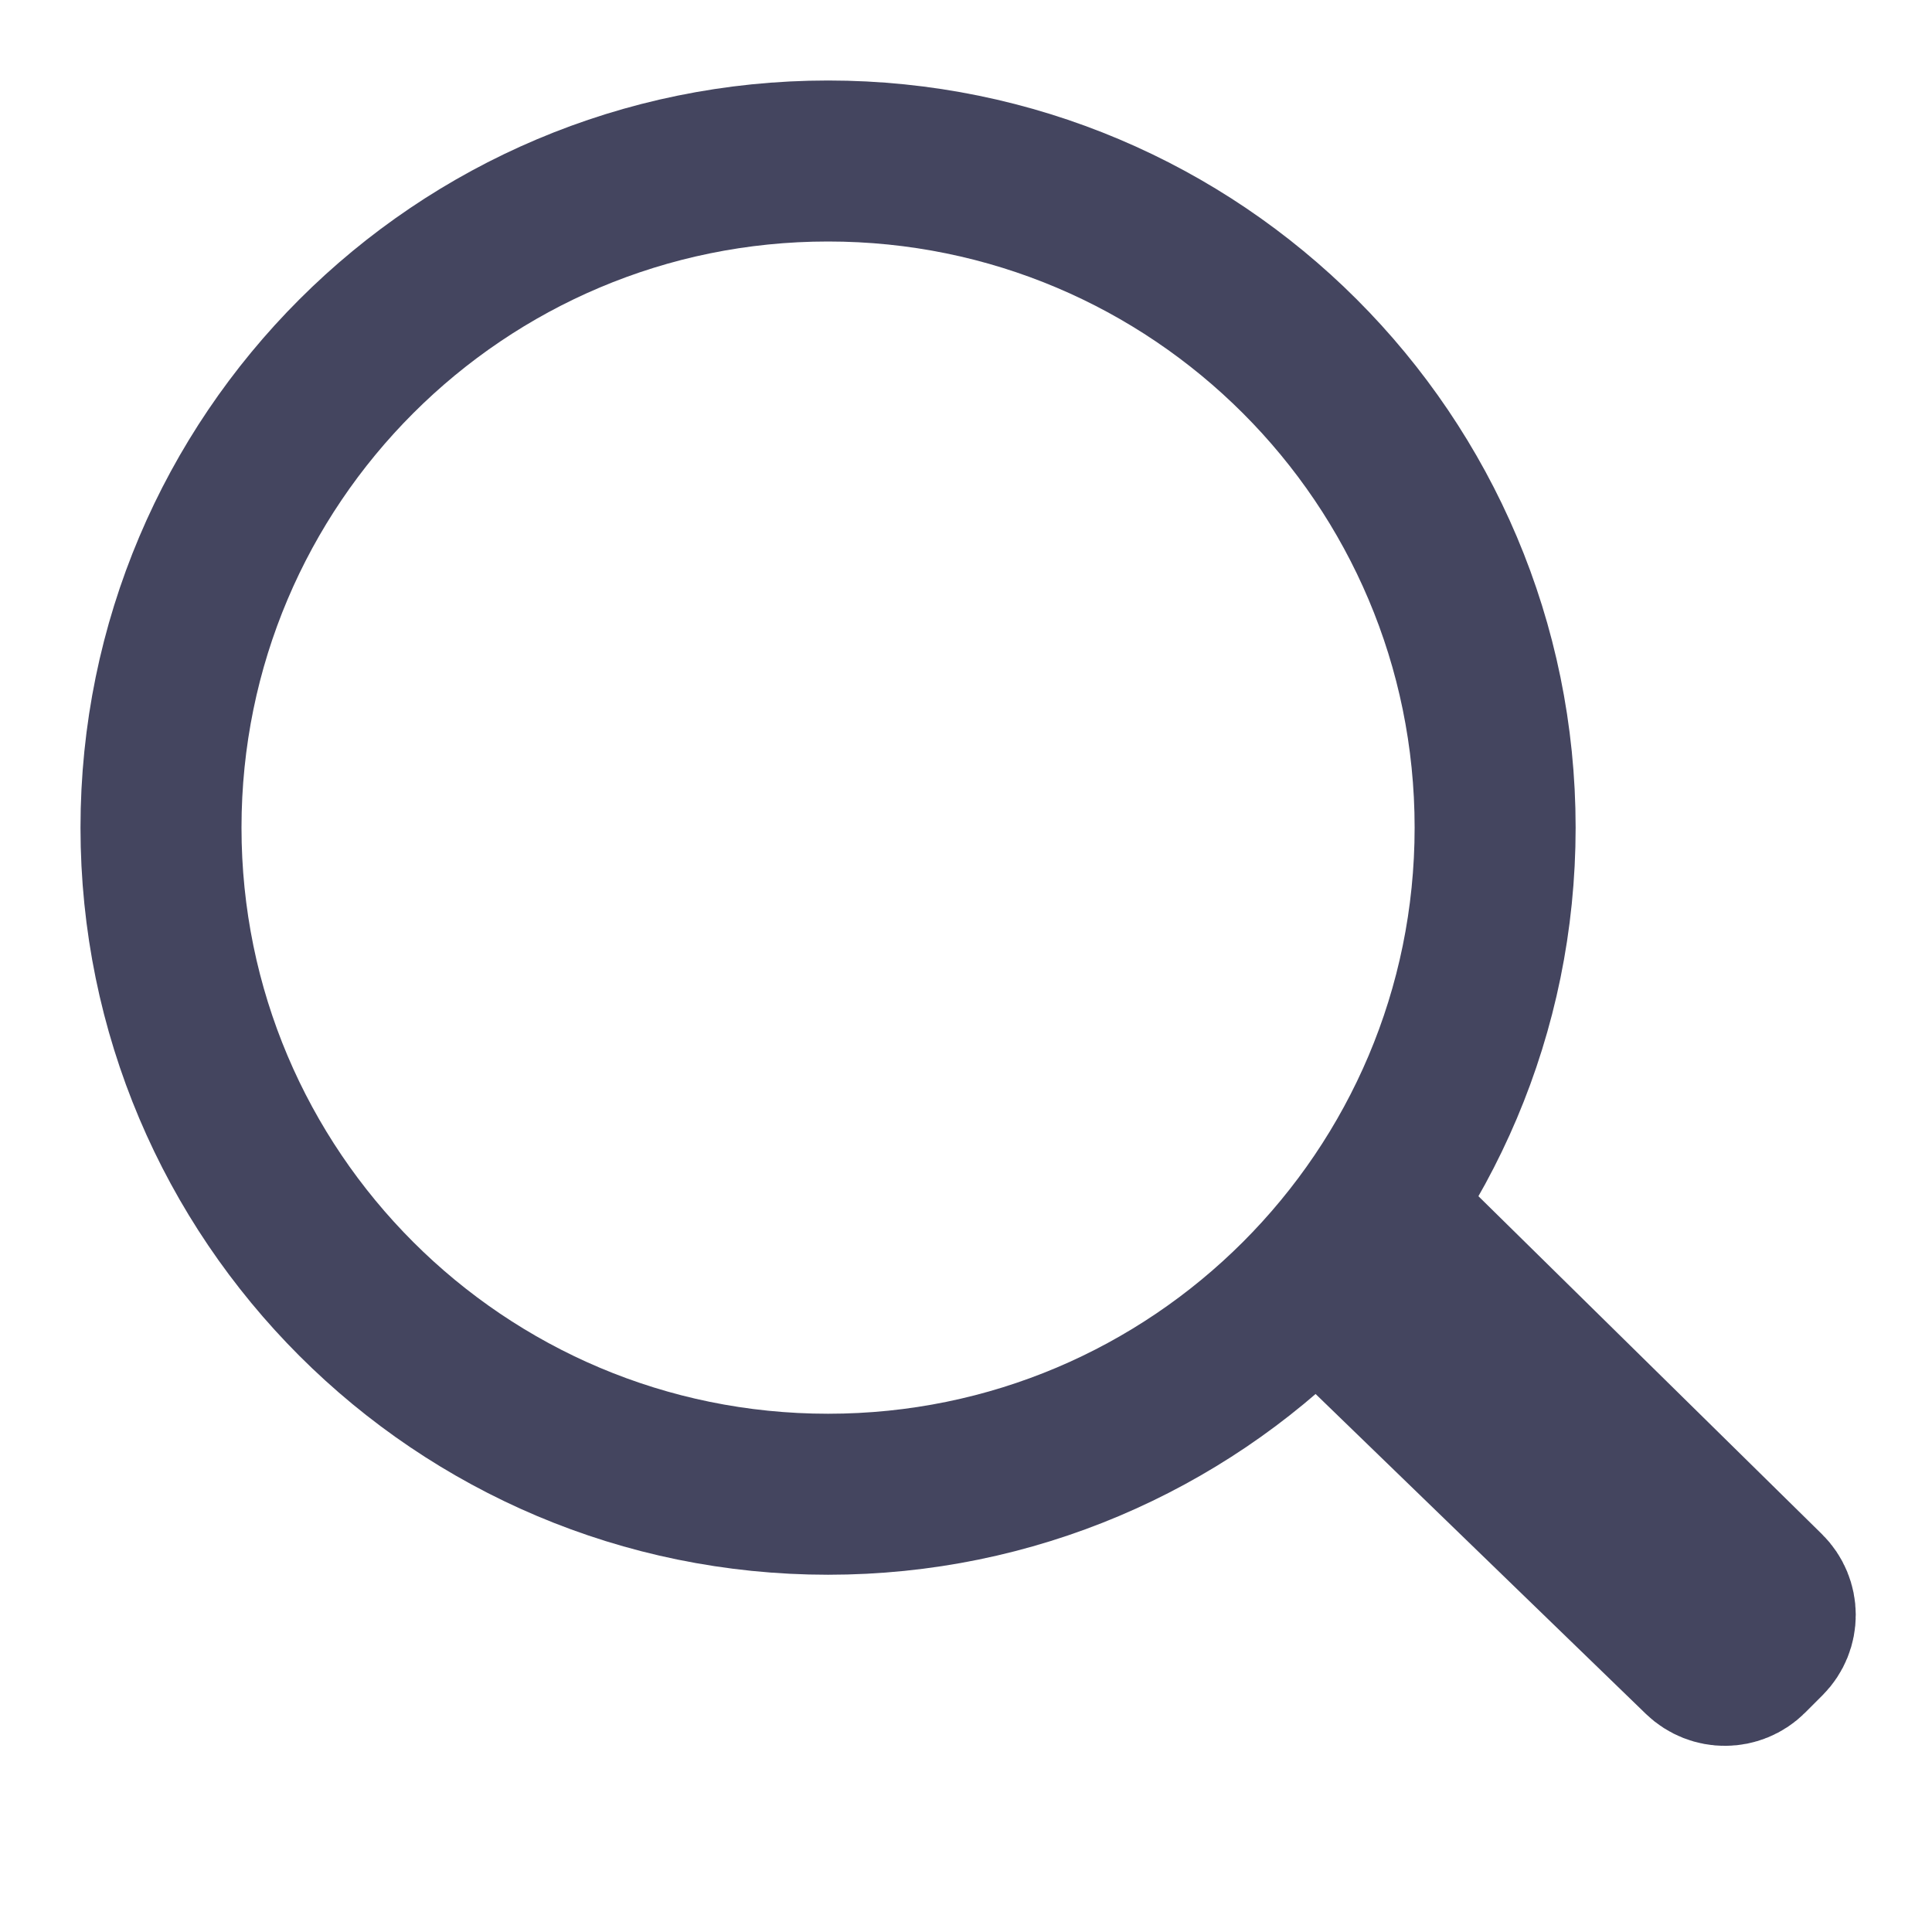 <svg width="24" height="24" viewBox="0 0 24 24" fill="none" xmlns="http://www.w3.org/2000/svg">
<path d="M18.573 10.281C18.573 14.854 14.864 18.562 10.287 18.562C5.709 18.562 2 14.854 2 10.281C2 5.708 5.709 2 10.287 2C14.864 2 18.573 5.708 18.573 10.281Z" stroke="#44455F" stroke-width="2"/>
<path d="M21.14 20.571L17.009 16.57L17.447 16.217L17.93 15.834L21.93 19.769C22.093 19.929 22.094 20.191 21.932 20.353L21.718 20.567C21.559 20.726 21.302 20.728 21.14 20.571Z" stroke="#44455F" stroke-width="2"/>
</svg>
